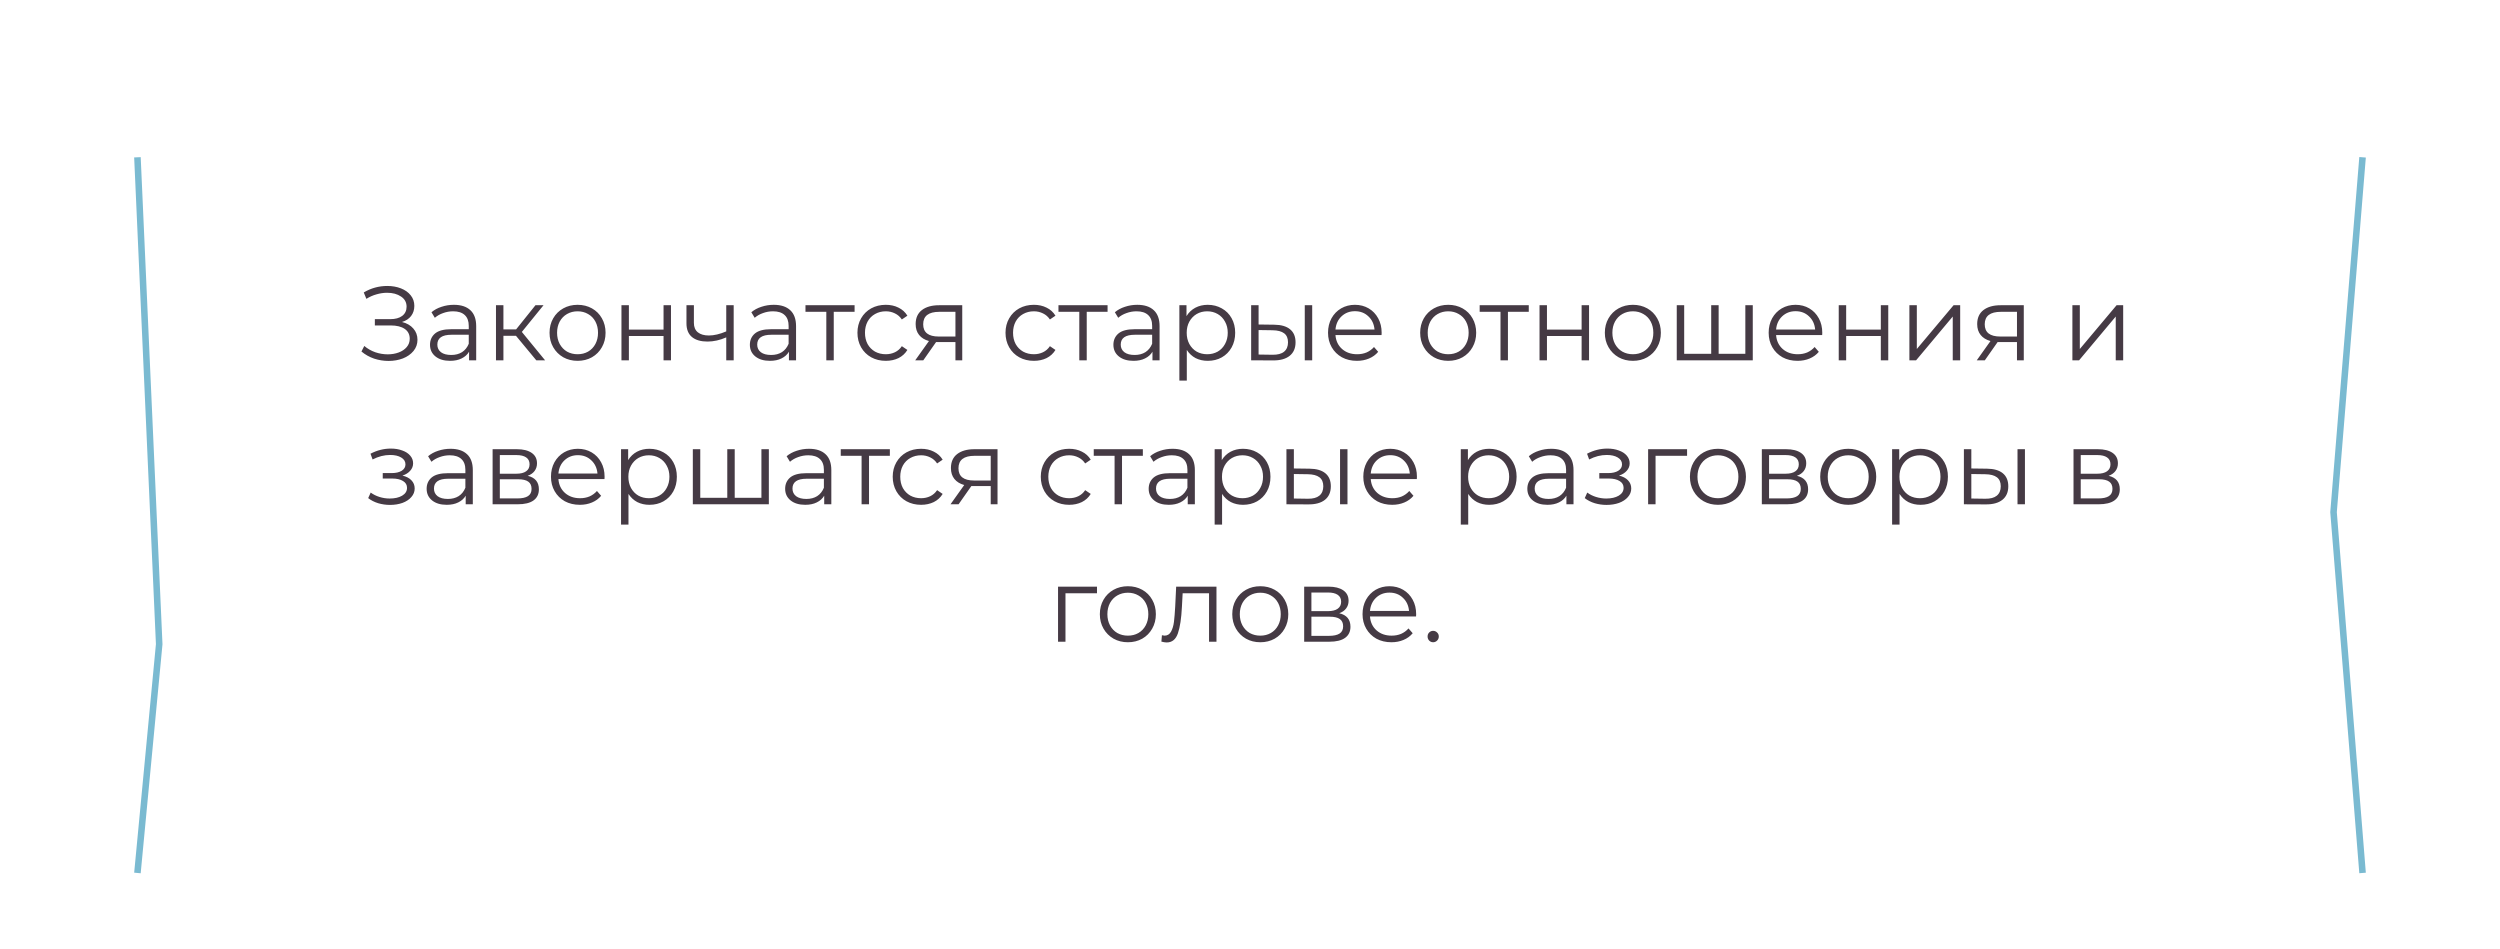 <?xml version="1.0" encoding="UTF-8"?> <svg xmlns="http://www.w3.org/2000/svg" width="382" height="145" viewBox="0 0 382 145" fill="none"> <g filter="url(#filter0_d_17855_1827)"> <path d="M21 14.034L75.326 10L361 14.034L356.565 68.263L361 123.389L304.457 128.319L21 123.389L24.326 88.431L21 14.034Z" fill="white"></path> <path d="M61.422 47.345C62.158 47.526 62.734 47.857 63.15 48.337C63.577 48.817 63.79 49.393 63.79 50.065C63.79 50.716 63.587 51.286 63.182 51.777C62.776 52.268 62.238 52.647 61.566 52.913C60.894 53.169 60.163 53.297 59.374 53.297C58.627 53.297 57.891 53.18 57.166 52.945C56.451 52.7 55.806 52.337 55.23 51.857L55.662 51.009C56.153 51.425 56.712 51.745 57.342 51.969C57.971 52.182 58.606 52.289 59.246 52.289C59.854 52.289 60.414 52.193 60.926 52.001C61.438 51.809 61.843 51.537 62.142 51.185C62.451 50.822 62.606 50.396 62.606 49.905C62.606 49.255 62.35 48.753 61.838 48.401C61.326 48.049 60.606 47.873 59.678 47.873H57.278V46.913H59.614C60.403 46.913 61.017 46.748 61.454 46.417C61.902 46.076 62.126 45.606 62.126 45.009C62.126 44.348 61.843 43.831 61.278 43.457C60.712 43.073 60.003 42.881 59.15 42.881C58.617 42.881 58.078 42.961 57.534 43.121C56.99 43.27 56.472 43.5 55.982 43.809L55.582 42.833C56.691 42.172 57.891 41.841 59.182 41.841C59.939 41.841 60.633 41.964 61.262 42.209C61.891 42.455 62.387 42.806 62.75 43.265C63.123 43.724 63.31 44.263 63.31 44.881C63.31 45.478 63.145 45.996 62.814 46.433C62.483 46.86 62.019 47.164 61.422 47.345ZM69.354 44.721C70.452 44.721 71.295 44.998 71.882 45.553C72.468 46.097 72.762 46.908 72.762 47.985V53.201H71.674V51.889C71.418 52.327 71.039 52.668 70.538 52.913C70.047 53.158 69.46 53.281 68.778 53.281C67.839 53.281 67.092 53.057 66.538 52.609C65.983 52.161 65.706 51.569 65.706 50.833C65.706 50.118 65.962 49.542 66.474 49.105C66.996 48.668 67.823 48.449 68.954 48.449H71.626V47.937C71.626 47.212 71.423 46.663 71.018 46.289C70.612 45.905 70.02 45.713 69.242 45.713C68.708 45.713 68.196 45.804 67.706 45.985C67.215 46.156 66.794 46.396 66.442 46.705L65.93 45.857C66.356 45.495 66.868 45.217 67.466 45.025C68.063 44.822 68.692 44.721 69.354 44.721ZM68.954 52.385C69.594 52.385 70.143 52.241 70.602 51.953C71.06 51.654 71.402 51.228 71.626 50.673V49.297H68.986C67.546 49.297 66.826 49.798 66.826 50.801C66.826 51.292 67.012 51.681 67.386 51.969C67.759 52.246 68.282 52.385 68.954 52.385ZM78.842 49.457H76.922V53.201H75.786V44.785H76.922V48.481H78.858L81.818 44.785H83.05L79.738 48.865L83.29 53.201H81.946L78.842 49.457ZM88.258 53.281C87.447 53.281 86.716 53.1 86.066 52.737C85.415 52.364 84.903 51.852 84.53 51.201C84.156 50.55 83.97 49.815 83.97 48.993C83.97 48.172 84.156 47.436 84.53 46.785C84.903 46.135 85.415 45.628 86.066 45.265C86.716 44.903 87.447 44.721 88.258 44.721C89.069 44.721 89.799 44.903 90.45 45.265C91.1 45.628 91.607 46.135 91.97 46.785C92.343 47.436 92.53 48.172 92.53 48.993C92.53 49.815 92.343 50.55 91.97 51.201C91.607 51.852 91.1 52.364 90.45 52.737C89.799 53.1 89.069 53.281 88.258 53.281ZM88.258 52.273C88.855 52.273 89.388 52.14 89.858 51.873C90.338 51.596 90.711 51.206 90.978 50.705C91.245 50.204 91.378 49.633 91.378 48.993C91.378 48.353 91.245 47.782 90.978 47.281C90.711 46.78 90.338 46.396 89.858 46.129C89.388 45.852 88.855 45.713 88.258 45.713C87.66 45.713 87.122 45.852 86.642 46.129C86.172 46.396 85.799 46.78 85.522 47.281C85.255 47.782 85.122 48.353 85.122 48.993C85.122 49.633 85.255 50.204 85.522 50.705C85.799 51.206 86.172 51.596 86.642 51.873C87.122 52.14 87.66 52.273 88.258 52.273ZM94.958 44.785H96.094V48.513H101.39V44.785H102.526V53.201H101.39V49.489H96.094V53.201H94.958V44.785ZM112.107 44.785V53.201H110.971V49.697C110 50.124 109.045 50.337 108.107 50.337C107.093 50.337 106.304 50.108 105.739 49.649C105.173 49.18 104.891 48.481 104.891 47.553V44.785H106.027V47.489C106.027 48.118 106.229 48.599 106.635 48.929C107.04 49.249 107.6 49.409 108.315 49.409C109.104 49.409 109.989 49.201 110.971 48.785V44.785H112.107ZM118.229 44.721C119.327 44.721 120.17 44.998 120.757 45.553C121.343 46.097 121.637 46.908 121.637 47.985V53.201H120.549V51.889C120.293 52.327 119.914 52.668 119.413 52.913C118.922 53.158 118.335 53.281 117.653 53.281C116.714 53.281 115.967 53.057 115.413 52.609C114.858 52.161 114.581 51.569 114.581 50.833C114.581 50.118 114.837 49.542 115.349 49.105C115.871 48.668 116.698 48.449 117.829 48.449H120.501V47.937C120.501 47.212 120.298 46.663 119.893 46.289C119.487 45.905 118.895 45.713 118.117 45.713C117.583 45.713 117.071 45.804 116.581 45.985C116.09 46.156 115.669 46.396 115.317 46.705L114.805 45.857C115.231 45.495 115.743 45.217 116.341 45.025C116.938 44.822 117.567 44.721 118.229 44.721ZM117.829 52.385C118.469 52.385 119.018 52.241 119.477 51.953C119.935 51.654 120.277 51.228 120.501 50.673V49.297H117.861C116.421 49.297 115.701 49.798 115.701 50.801C115.701 51.292 115.887 51.681 116.261 51.969C116.634 52.246 117.157 52.385 117.829 52.385ZM130.581 45.793H127.397V53.201H126.261V45.793H123.077V44.785H130.581V45.793ZM135.353 53.281C134.521 53.281 133.774 53.1 133.113 52.737C132.462 52.374 131.95 51.868 131.577 51.217C131.203 50.556 131.017 49.815 131.017 48.993C131.017 48.172 131.203 47.436 131.577 46.785C131.95 46.135 132.462 45.628 133.113 45.265C133.774 44.903 134.521 44.721 135.353 44.721C136.078 44.721 136.723 44.865 137.289 45.153C137.865 45.431 138.318 45.841 138.649 46.385L137.801 46.961C137.523 46.545 137.171 46.236 136.745 46.033C136.318 45.82 135.854 45.713 135.353 45.713C134.745 45.713 134.195 45.852 133.705 46.129C133.225 46.396 132.846 46.78 132.569 47.281C132.302 47.782 132.169 48.353 132.169 48.993C132.169 49.644 132.302 50.22 132.569 50.721C132.846 51.212 133.225 51.596 133.705 51.873C134.195 52.14 134.745 52.273 135.353 52.273C135.854 52.273 136.318 52.172 136.745 51.969C137.171 51.767 137.523 51.457 137.801 51.041L138.649 51.617C138.318 52.161 137.865 52.577 137.289 52.865C136.713 53.142 136.067 53.281 135.353 53.281ZM147.031 44.785V53.201H145.991V50.417H143.351H143.031L141.079 53.201H139.847L141.943 50.257C141.292 50.076 140.791 49.767 140.439 49.329C140.087 48.892 139.911 48.337 139.911 47.665C139.911 46.727 140.231 46.012 140.871 45.521C141.511 45.031 142.386 44.785 143.495 44.785H147.031ZM141.063 47.697C141.063 48.945 141.858 49.569 143.447 49.569H145.991V45.793H143.527C141.884 45.793 141.063 46.428 141.063 47.697ZM157.978 53.281C157.146 53.281 156.399 53.1 155.738 52.737C155.087 52.374 154.575 51.868 154.202 51.217C153.828 50.556 153.642 49.815 153.642 48.993C153.642 48.172 153.828 47.436 154.202 46.785C154.575 46.135 155.087 45.628 155.738 45.265C156.399 44.903 157.146 44.721 157.978 44.721C158.703 44.721 159.348 44.865 159.914 45.153C160.49 45.431 160.943 45.841 161.274 46.385L160.426 46.961C160.148 46.545 159.796 46.236 159.37 46.033C158.943 45.82 158.479 45.713 157.978 45.713C157.37 45.713 156.82 45.852 156.33 46.129C155.85 46.396 155.471 46.78 155.194 47.281C154.927 47.782 154.794 48.353 154.794 48.993C154.794 49.644 154.927 50.22 155.194 50.721C155.471 51.212 155.85 51.596 156.33 51.873C156.82 52.14 157.37 52.273 157.978 52.273C158.479 52.273 158.943 52.172 159.37 51.969C159.796 51.767 160.148 51.457 160.426 51.041L161.274 51.617C160.943 52.161 160.49 52.577 159.914 52.865C159.338 53.142 158.692 53.281 157.978 53.281ZM169.237 45.793H166.053V53.201H164.917V45.793H161.733V44.785H169.237V45.793ZM173.776 44.721C174.874 44.721 175.717 44.998 176.304 45.553C176.89 46.097 177.184 46.908 177.184 47.985V53.201H176.096V51.889C175.84 52.327 175.461 52.668 174.96 52.913C174.469 53.158 173.882 53.281 173.2 53.281C172.261 53.281 171.514 53.057 170.96 52.609C170.405 52.161 170.128 51.569 170.128 50.833C170.128 50.118 170.384 49.542 170.896 49.105C171.418 48.668 172.245 48.449 173.376 48.449H176.048V47.937C176.048 47.212 175.845 46.663 175.44 46.289C175.034 45.905 174.442 45.713 173.664 45.713C173.13 45.713 172.618 45.804 172.128 45.985C171.637 46.156 171.216 46.396 170.864 46.705L170.352 45.857C170.778 45.495 171.29 45.217 171.888 45.025C172.485 44.822 173.114 44.721 173.776 44.721ZM173.376 52.385C174.016 52.385 174.565 52.241 175.024 51.953C175.482 51.654 175.824 51.228 176.048 50.673V49.297H173.408C171.968 49.297 171.248 49.798 171.248 50.801C171.248 51.292 171.434 51.681 171.808 51.969C172.181 52.246 172.704 52.385 173.376 52.385ZM184.544 44.721C185.333 44.721 186.048 44.903 186.688 45.265C187.328 45.617 187.829 46.118 188.192 46.769C188.554 47.42 188.736 48.161 188.736 48.993C188.736 49.836 188.554 50.583 188.192 51.233C187.829 51.884 187.328 52.391 186.688 52.753C186.058 53.105 185.344 53.281 184.544 53.281C183.861 53.281 183.242 53.142 182.688 52.865C182.144 52.577 181.696 52.161 181.344 51.617V56.305H180.208V44.785H181.296V46.449C181.637 45.895 182.085 45.468 182.64 45.169C183.205 44.87 183.84 44.721 184.544 44.721ZM184.464 52.273C185.05 52.273 185.584 52.14 186.064 51.873C186.544 51.596 186.917 51.206 187.184 50.705C187.461 50.204 187.6 49.633 187.6 48.993C187.6 48.353 187.461 47.788 187.184 47.297C186.917 46.796 186.544 46.407 186.064 46.129C185.584 45.852 185.05 45.713 184.464 45.713C183.866 45.713 183.328 45.852 182.848 46.129C182.378 46.407 182.005 46.796 181.728 47.297C181.461 47.788 181.328 48.353 181.328 48.993C181.328 49.633 181.461 50.204 181.728 50.705C182.005 51.206 182.378 51.596 182.848 51.873C183.328 52.14 183.866 52.273 184.464 52.273ZM194.712 47.761C195.768 47.772 196.574 48.007 197.128 48.465C197.683 48.924 197.96 49.585 197.96 50.449C197.96 51.345 197.662 52.033 197.064 52.513C196.467 52.993 195.614 53.228 194.504 53.217L191.176 53.201V44.785H192.312V47.729L194.712 47.761ZM199.368 44.785H200.504V53.201H199.368V44.785ZM194.44 52.353C195.219 52.364 195.806 52.209 196.2 51.889C196.606 51.559 196.808 51.078 196.808 50.449C196.808 49.831 196.611 49.372 196.216 49.073C195.822 48.775 195.23 48.62 194.44 48.609L192.312 48.577V52.321L194.44 52.353ZM211.099 49.345H204.059C204.123 50.22 204.459 50.929 205.067 51.473C205.675 52.007 206.443 52.273 207.371 52.273C207.894 52.273 208.374 52.182 208.811 52.001C209.248 51.809 209.627 51.532 209.947 51.169L210.587 51.905C210.214 52.353 209.744 52.694 209.179 52.929C208.624 53.164 208.011 53.281 207.339 53.281C206.475 53.281 205.707 53.1 205.035 52.737C204.374 52.364 203.856 51.852 203.483 51.201C203.11 50.55 202.923 49.815 202.923 48.993C202.923 48.172 203.099 47.436 203.451 46.785C203.814 46.135 204.304 45.628 204.923 45.265C205.552 44.903 206.256 44.721 207.035 44.721C207.814 44.721 208.512 44.903 209.131 45.265C209.75 45.628 210.235 46.135 210.587 46.785C210.939 47.425 211.115 48.161 211.115 48.993L211.099 49.345ZM207.035 45.697C206.224 45.697 205.542 45.959 204.987 46.481C204.443 46.993 204.134 47.665 204.059 48.497H210.027C209.952 47.665 209.638 46.993 209.083 46.481C208.539 45.959 207.856 45.697 207.035 45.697ZM221.289 53.281C220.478 53.281 219.748 53.1 219.097 52.737C218.446 52.364 217.934 51.852 217.561 51.201C217.188 50.55 217.001 49.815 217.001 48.993C217.001 48.172 217.188 47.436 217.561 46.785C217.934 46.135 218.446 45.628 219.097 45.265C219.748 44.903 220.478 44.721 221.289 44.721C222.1 44.721 222.83 44.903 223.481 45.265C224.132 45.628 224.638 46.135 225.001 46.785C225.374 47.436 225.561 48.172 225.561 48.993C225.561 49.815 225.374 50.55 225.001 51.201C224.638 51.852 224.132 52.364 223.481 52.737C222.83 53.1 222.1 53.281 221.289 53.281ZM221.289 52.273C221.886 52.273 222.42 52.14 222.889 51.873C223.369 51.596 223.742 51.206 224.009 50.705C224.276 50.204 224.409 49.633 224.409 48.993C224.409 48.353 224.276 47.782 224.009 47.281C223.742 46.78 223.369 46.396 222.889 46.129C222.42 45.852 221.886 45.713 221.289 45.713C220.692 45.713 220.153 45.852 219.673 46.129C219.204 46.396 218.83 46.78 218.553 47.281C218.286 47.782 218.153 48.353 218.153 48.993C218.153 49.633 218.286 50.204 218.553 50.705C218.83 51.206 219.204 51.596 219.673 51.873C220.153 52.14 220.692 52.273 221.289 52.273ZM233.596 45.793H230.412V53.201H229.276V45.793H226.092V44.785H233.596V45.793ZM235.239 44.785H236.375V48.513H241.671V44.785H242.807V53.201H241.671V49.489H236.375V53.201H235.239V44.785ZM249.508 53.281C248.697 53.281 247.966 53.1 247.316 52.737C246.665 52.364 246.153 51.852 245.78 51.201C245.406 50.55 245.22 49.815 245.22 48.993C245.22 48.172 245.406 47.436 245.78 46.785C246.153 46.135 246.665 45.628 247.316 45.265C247.966 44.903 248.697 44.721 249.508 44.721C250.318 44.721 251.049 44.903 251.7 45.265C252.35 45.628 252.857 46.135 253.22 46.785C253.593 47.436 253.78 48.172 253.78 48.993C253.78 49.815 253.593 50.55 253.22 51.201C252.857 51.852 252.35 52.364 251.7 52.737C251.049 53.1 250.318 53.281 249.508 53.281ZM249.508 52.273C250.105 52.273 250.638 52.14 251.108 51.873C251.588 51.596 251.961 51.206 252.228 50.705C252.494 50.204 252.628 49.633 252.628 48.993C252.628 48.353 252.494 47.782 252.228 47.281C251.961 46.78 251.588 46.396 251.108 46.129C250.638 45.852 250.105 45.713 249.508 45.713C248.91 45.713 248.372 45.852 247.892 46.129C247.422 46.396 247.049 46.78 246.772 47.281C246.505 47.782 246.372 48.353 246.372 48.993C246.372 49.633 246.505 50.204 246.772 50.705C247.049 51.206 247.422 51.596 247.892 51.873C248.372 52.14 248.91 52.273 249.508 52.273ZM267.824 44.785V53.201H256.208V44.785H257.344V52.209H261.472V44.785H262.608V52.209H266.688V44.785H267.824ZM278.427 49.345H271.387C271.451 50.22 271.787 50.929 272.395 51.473C273.003 52.007 273.771 52.273 274.699 52.273C275.222 52.273 275.702 52.182 276.139 52.001C276.576 51.809 276.955 51.532 277.275 51.169L277.915 51.905C277.542 52.353 277.072 52.694 276.507 52.929C275.952 53.164 275.339 53.281 274.667 53.281C273.803 53.281 273.035 53.1 272.363 52.737C271.702 52.364 271.184 51.852 270.811 51.201C270.438 50.55 270.251 49.815 270.251 48.993C270.251 48.172 270.427 47.436 270.779 46.785C271.142 46.135 271.632 45.628 272.251 45.265C272.88 44.903 273.584 44.721 274.363 44.721C275.142 44.721 275.84 44.903 276.459 45.265C277.078 45.628 277.563 46.135 277.915 46.785C278.267 47.425 278.443 48.161 278.443 48.993L278.427 49.345ZM274.363 45.697C273.552 45.697 272.87 45.959 272.315 46.481C271.771 46.993 271.462 47.665 271.387 48.497H277.355C277.28 47.665 276.966 46.993 276.411 46.481C275.867 45.959 275.184 45.697 274.363 45.697ZM280.958 44.785H282.094V48.513H287.39V44.785H288.526V53.201H287.39V49.489H282.094V53.201H280.958V44.785ZM291.755 44.785H292.891V51.473L298.507 44.785H299.515V53.201H298.379V46.513L292.779 53.201H291.755V44.785ZM309.234 44.785V53.201H308.194V50.417H305.554H305.234L303.282 53.201H302.05L304.146 50.257C303.496 50.076 302.994 49.767 302.642 49.329C302.29 48.892 302.114 48.337 302.114 47.665C302.114 46.727 302.434 46.012 303.074 45.521C303.714 45.031 304.589 44.785 305.698 44.785H309.234ZM303.266 47.697C303.266 48.945 304.061 49.569 305.65 49.569H308.194V45.793H305.73C304.088 45.793 303.266 46.428 303.266 47.697ZM316.661 44.785H317.797V51.473L323.413 44.785H324.421V53.201H323.285V46.513L317.685 53.201H316.661V44.785ZM61.491 70.817C62.089 70.956 62.547 71.196 62.867 71.537C63.198 71.879 63.363 72.294 63.363 72.785C63.363 73.276 63.193 73.713 62.851 74.097C62.52 74.481 62.067 74.78 61.491 74.993C60.915 75.196 60.281 75.297 59.587 75.297C58.979 75.297 58.382 75.212 57.795 75.041C57.209 74.86 56.697 74.599 56.259 74.257L56.643 73.409C57.027 73.697 57.475 73.921 57.987 74.081C58.499 74.241 59.017 74.321 59.539 74.321C60.318 74.321 60.953 74.177 61.443 73.889C61.944 73.591 62.195 73.191 62.195 72.689C62.195 72.241 61.992 71.894 61.587 71.649C61.182 71.393 60.627 71.265 59.923 71.265H58.483V70.433H59.859C60.489 70.433 60.995 70.316 61.379 70.081C61.763 69.836 61.955 69.51 61.955 69.105C61.955 68.657 61.736 68.305 61.299 68.049C60.873 67.793 60.312 67.665 59.619 67.665C58.712 67.665 57.816 67.894 56.931 68.353L56.611 67.473C57.614 66.951 58.654 66.689 59.731 66.689C60.371 66.689 60.947 66.785 61.459 66.977C61.982 67.159 62.387 67.42 62.675 67.761C62.974 68.103 63.123 68.497 63.123 68.945C63.123 69.372 62.974 69.751 62.675 70.081C62.387 70.412 61.992 70.657 61.491 70.817ZM68.838 66.721C69.937 66.721 70.779 66.999 71.366 67.553C71.953 68.097 72.246 68.908 72.246 69.985V75.201H71.158V73.889C70.902 74.326 70.523 74.668 70.022 74.913C69.531 75.159 68.945 75.281 68.262 75.281C67.323 75.281 66.577 75.057 66.022 74.609C65.467 74.161 65.19 73.569 65.19 72.833C65.19 72.118 65.446 71.543 65.958 71.105C66.481 70.668 67.307 70.449 68.438 70.449H71.11V69.937C71.11 69.212 70.907 68.662 70.502 68.289C70.097 67.905 69.505 67.713 68.726 67.713C68.193 67.713 67.681 67.804 67.19 67.985C66.699 68.156 66.278 68.396 65.926 68.705L65.414 67.857C65.841 67.495 66.353 67.217 66.95 67.025C67.547 66.823 68.177 66.721 68.838 66.721ZM68.438 74.385C69.078 74.385 69.627 74.241 70.086 73.953C70.545 73.654 70.886 73.228 71.11 72.673V71.297H68.47C67.03 71.297 66.31 71.799 66.31 72.801C66.31 73.292 66.497 73.681 66.87 73.969C67.243 74.246 67.766 74.385 68.438 74.385ZM80.63 70.849C81.772 71.116 82.342 71.804 82.342 72.913C82.342 73.649 82.07 74.215 81.526 74.609C80.982 75.004 80.171 75.201 79.094 75.201H75.27V66.785H78.982C79.942 66.785 80.694 66.972 81.238 67.345C81.782 67.719 82.054 68.252 82.054 68.945C82.054 69.404 81.926 69.799 81.67 70.129C81.425 70.449 81.078 70.689 80.63 70.849ZM76.374 70.529H78.902C79.553 70.529 80.049 70.406 80.39 70.161C80.742 69.916 80.918 69.558 80.918 69.089C80.918 68.62 80.742 68.268 80.39 68.033C80.049 67.799 79.553 67.681 78.902 67.681H76.374V70.529ZM79.046 74.305C79.772 74.305 80.316 74.188 80.678 73.953C81.041 73.719 81.222 73.35 81.222 72.849C81.222 72.348 81.057 71.98 80.726 71.745C80.395 71.5 79.873 71.377 79.158 71.377H76.374V74.305H79.046ZM92.365 71.345H85.325C85.388 72.22 85.725 72.929 86.333 73.473C86.941 74.007 87.709 74.273 88.636 74.273C89.159 74.273 89.639 74.183 90.077 74.001C90.514 73.809 90.893 73.532 91.213 73.169L91.853 73.905C91.479 74.353 91.01 74.695 90.445 74.929C89.89 75.164 89.277 75.281 88.605 75.281C87.74 75.281 86.972 75.1 86.3 74.737C85.639 74.364 85.122 73.852 84.749 73.201C84.375 72.55 84.189 71.814 84.189 70.993C84.189 70.172 84.365 69.436 84.716 68.785C85.079 68.135 85.57 67.628 86.189 67.265C86.818 66.903 87.522 66.721 88.3 66.721C89.079 66.721 89.778 66.903 90.397 67.265C91.015 67.628 91.501 68.135 91.853 68.785C92.205 69.425 92.381 70.161 92.381 70.993L92.365 71.345ZM88.3 67.697C87.49 67.697 86.807 67.959 86.252 68.481C85.709 68.993 85.399 69.665 85.325 70.497H91.293C91.218 69.665 90.903 68.993 90.349 68.481C89.805 67.959 89.122 67.697 88.3 67.697ZM99.231 66.721C100.021 66.721 100.735 66.903 101.375 67.265C102.015 67.617 102.517 68.118 102.879 68.769C103.242 69.42 103.423 70.161 103.423 70.993C103.423 71.836 103.242 72.582 102.879 73.233C102.517 73.884 102.015 74.391 101.375 74.753C100.746 75.105 100.031 75.281 99.231 75.281C98.549 75.281 97.93 75.142 97.375 74.865C96.831 74.577 96.383 74.161 96.031 73.617V78.305H94.895V66.785H95.983V68.449C96.325 67.894 96.772 67.468 97.327 67.169C97.892 66.871 98.527 66.721 99.231 66.721ZM99.151 74.273C99.738 74.273 100.271 74.14 100.751 73.873C101.231 73.596 101.605 73.207 101.871 72.705C102.149 72.204 102.287 71.633 102.287 70.993C102.287 70.353 102.149 69.788 101.871 69.297C101.605 68.796 101.231 68.406 100.751 68.129C100.271 67.852 99.738 67.713 99.151 67.713C98.554 67.713 98.015 67.852 97.535 68.129C97.066 68.406 96.692 68.796 96.415 69.297C96.148 69.788 96.015 70.353 96.015 70.993C96.015 71.633 96.148 72.204 96.415 72.705C96.692 73.207 97.066 73.596 97.535 73.873C98.015 74.14 98.554 74.273 99.151 74.273ZM117.48 66.785V75.201H105.864V66.785H107V74.209H111.128V66.785H112.264V74.209H116.344V66.785H117.48ZM123.619 66.721C124.718 66.721 125.561 66.999 126.147 67.553C126.734 68.097 127.027 68.908 127.027 69.985V75.201H125.939V73.889C125.683 74.326 125.305 74.668 124.803 74.913C124.313 75.159 123.726 75.281 123.043 75.281C122.105 75.281 121.358 75.057 120.803 74.609C120.249 74.161 119.971 73.569 119.971 72.833C119.971 72.118 120.227 71.543 120.739 71.105C121.262 70.668 122.089 70.449 123.219 70.449H125.891V69.937C125.891 69.212 125.689 68.662 125.283 68.289C124.878 67.905 124.286 67.713 123.507 67.713C122.974 67.713 122.462 67.804 121.971 67.985C121.481 68.156 121.059 68.396 120.707 68.705L120.195 67.857C120.622 67.495 121.134 67.217 121.731 67.025C122.329 66.823 122.958 66.721 123.619 66.721ZM123.219 74.385C123.859 74.385 124.409 74.241 124.867 73.953C125.326 73.654 125.667 73.228 125.891 72.673V71.297H123.251C121.811 71.297 121.091 71.799 121.091 72.801C121.091 73.292 121.278 73.681 121.651 73.969C122.025 74.246 122.547 74.385 123.219 74.385ZM135.971 67.793H132.787V75.201H131.651V67.793H128.467V66.785H135.971V67.793ZM140.743 75.281C139.911 75.281 139.165 75.1 138.503 74.737C137.853 74.374 137.341 73.868 136.967 73.217C136.594 72.556 136.407 71.814 136.407 70.993C136.407 70.172 136.594 69.436 136.967 68.785C137.341 68.135 137.853 67.628 138.503 67.265C139.165 66.903 139.911 66.721 140.743 66.721C141.469 66.721 142.114 66.865 142.679 67.153C143.255 67.43 143.709 67.841 144.039 68.385L143.191 68.961C142.914 68.545 142.562 68.236 142.135 68.033C141.709 67.82 141.245 67.713 140.743 67.713C140.135 67.713 139.586 67.852 139.095 68.129C138.615 68.396 138.237 68.78 137.959 69.281C137.693 69.782 137.559 70.353 137.559 70.993C137.559 71.644 137.693 72.22 137.959 72.721C138.237 73.212 138.615 73.596 139.095 73.873C139.586 74.14 140.135 74.273 140.743 74.273C141.245 74.273 141.709 74.172 142.135 73.969C142.562 73.766 142.914 73.457 143.191 73.041L144.039 73.617C143.709 74.161 143.255 74.577 142.679 74.865C142.103 75.142 141.458 75.281 140.743 75.281ZM152.422 66.785V75.201H151.382V72.417H148.742H148.422L146.47 75.201H145.238L147.334 72.257C146.683 72.076 146.182 71.766 145.83 71.329C145.478 70.892 145.302 70.337 145.302 69.665C145.302 68.727 145.622 68.012 146.262 67.521C146.902 67.031 147.776 66.785 148.886 66.785H152.422ZM146.454 69.697C146.454 70.945 147.248 71.569 148.838 71.569H151.382V67.793H148.918C147.275 67.793 146.454 68.428 146.454 69.697ZM163.368 75.281C162.536 75.281 161.79 75.1 161.128 74.737C160.478 74.374 159.966 73.868 159.592 73.217C159.219 72.556 159.032 71.814 159.032 70.993C159.032 70.172 159.219 69.436 159.592 68.785C159.966 68.135 160.478 67.628 161.128 67.265C161.79 66.903 162.536 66.721 163.368 66.721C164.094 66.721 164.739 66.865 165.304 67.153C165.88 67.43 166.334 67.841 166.664 68.385L165.816 68.961C165.539 68.545 165.187 68.236 164.76 68.033C164.334 67.82 163.87 67.713 163.368 67.713C162.76 67.713 162.211 67.852 161.72 68.129C161.24 68.396 160.862 68.78 160.584 69.281C160.318 69.782 160.184 70.353 160.184 70.993C160.184 71.644 160.318 72.22 160.584 72.721C160.862 73.212 161.24 73.596 161.72 73.873C162.211 74.14 162.76 74.273 163.368 74.273C163.87 74.273 164.334 74.172 164.76 73.969C165.187 73.766 165.539 73.457 165.816 73.041L166.664 73.617C166.334 74.161 165.88 74.577 165.304 74.865C164.728 75.142 164.083 75.281 163.368 75.281ZM174.628 67.793H171.444V75.201H170.308V67.793H167.124V66.785H174.628V67.793ZM179.166 66.721C180.265 66.721 181.108 66.999 181.694 67.553C182.281 68.097 182.574 68.908 182.574 69.985V75.201H181.486V73.889C181.23 74.326 180.852 74.668 180.35 74.913C179.86 75.159 179.273 75.281 178.59 75.281C177.652 75.281 176.905 75.057 176.35 74.609C175.796 74.161 175.518 73.569 175.518 72.833C175.518 72.118 175.774 71.543 176.286 71.105C176.809 70.668 177.636 70.449 178.766 70.449H181.438V69.937C181.438 69.212 181.236 68.662 180.83 68.289C180.425 67.905 179.833 67.713 179.054 67.713C178.521 67.713 178.009 67.804 177.518 67.985C177.028 68.156 176.606 68.396 176.254 68.705L175.742 67.857C176.169 67.495 176.681 67.217 177.278 67.025C177.876 66.823 178.505 66.721 179.166 66.721ZM178.766 74.385C179.406 74.385 179.956 74.241 180.414 73.953C180.873 73.654 181.214 73.228 181.438 72.673V71.297H178.798C177.358 71.297 176.638 71.799 176.638 72.801C176.638 73.292 176.825 73.681 177.198 73.969C177.572 74.246 178.094 74.385 178.766 74.385ZM189.934 66.721C190.724 66.721 191.438 66.903 192.078 67.265C192.718 67.617 193.22 68.118 193.582 68.769C193.945 69.42 194.126 70.161 194.126 70.993C194.126 71.836 193.945 72.582 193.582 73.233C193.22 73.884 192.718 74.391 192.078 74.753C191.449 75.105 190.734 75.281 189.934 75.281C189.252 75.281 188.633 75.142 188.078 74.865C187.534 74.577 187.086 74.161 186.734 73.617V78.305H185.598V66.785H186.686V68.449C187.028 67.894 187.476 67.468 188.03 67.169C188.596 66.871 189.23 66.721 189.934 66.721ZM189.854 74.273C190.441 74.273 190.974 74.14 191.454 73.873C191.934 73.596 192.308 73.207 192.574 72.705C192.852 72.204 192.99 71.633 192.99 70.993C192.99 70.353 192.852 69.788 192.574 69.297C192.308 68.796 191.934 68.406 191.454 68.129C190.974 67.852 190.441 67.713 189.854 67.713C189.257 67.713 188.718 67.852 188.238 68.129C187.769 68.406 187.396 68.796 187.118 69.297C186.852 69.788 186.718 70.353 186.718 70.993C186.718 71.633 186.852 72.204 187.118 72.705C187.396 73.207 187.769 73.596 188.238 73.873C188.718 74.14 189.257 74.273 189.854 74.273ZM200.103 69.761C201.159 69.772 201.964 70.007 202.519 70.465C203.074 70.924 203.351 71.585 203.351 72.449C203.351 73.345 203.052 74.033 202.455 74.513C201.858 74.993 201.004 75.228 199.895 75.217L196.567 75.201V66.785H197.703V69.729L200.103 69.761ZM204.759 66.785H205.895V75.201H204.759V66.785ZM199.831 74.353C200.61 74.364 201.196 74.209 201.591 73.889C201.996 73.558 202.199 73.079 202.199 72.449C202.199 71.831 202.002 71.372 201.607 71.073C201.212 70.775 200.62 70.62 199.831 70.609L197.703 70.577V74.321L199.831 74.353ZM216.49 71.345H209.45C209.514 72.22 209.85 72.929 210.458 73.473C211.066 74.007 211.834 74.273 212.762 74.273C213.284 74.273 213.764 74.183 214.202 74.001C214.639 73.809 215.018 73.532 215.338 73.169L215.978 73.905C215.604 74.353 215.135 74.695 214.57 74.929C214.015 75.164 213.402 75.281 212.73 75.281C211.866 75.281 211.098 75.1 210.426 74.737C209.764 74.364 209.247 73.852 208.874 73.201C208.5 72.55 208.314 71.814 208.314 70.993C208.314 70.172 208.49 69.436 208.842 68.785C209.204 68.135 209.695 67.628 210.314 67.265C210.943 66.903 211.647 66.721 212.426 66.721C213.204 66.721 213.903 66.903 214.522 67.265C215.14 67.628 215.626 68.135 215.978 68.785C216.33 69.425 216.506 70.161 216.506 70.993L216.49 71.345ZM212.426 67.697C211.615 67.697 210.932 67.959 210.378 68.481C209.834 68.993 209.524 69.665 209.45 70.497H215.418C215.343 69.665 215.028 68.993 214.474 68.481C213.93 67.959 213.247 67.697 212.426 67.697ZM227.544 66.721C228.333 66.721 229.048 66.903 229.688 67.265C230.328 67.617 230.829 68.118 231.192 68.769C231.554 69.42 231.736 70.161 231.736 70.993C231.736 71.836 231.554 72.582 231.192 73.233C230.829 73.884 230.328 74.391 229.688 74.753C229.058 75.105 228.344 75.281 227.544 75.281C226.861 75.281 226.242 75.142 225.688 74.865C225.144 74.577 224.696 74.161 224.344 73.617V78.305H223.208V66.785H224.296V68.449C224.637 67.894 225.085 67.468 225.64 67.169C226.205 66.871 226.84 66.721 227.544 66.721ZM227.464 74.273C228.05 74.273 228.584 74.14 229.064 73.873C229.544 73.596 229.917 73.207 230.184 72.705C230.461 72.204 230.6 71.633 230.6 70.993C230.6 70.353 230.461 69.788 230.184 69.297C229.917 68.796 229.544 68.406 229.064 68.129C228.584 67.852 228.05 67.713 227.464 67.713C226.866 67.713 226.328 67.852 225.848 68.129C225.378 68.406 225.005 68.796 224.728 69.297C224.461 69.788 224.328 70.353 224.328 70.993C224.328 71.633 224.461 72.204 224.728 72.705C225.005 73.207 225.378 73.596 225.848 73.873C226.328 74.14 226.866 74.273 227.464 74.273ZM237.026 66.721C238.124 66.721 238.967 66.999 239.554 67.553C240.14 68.097 240.434 68.908 240.434 69.985V75.201H239.346V73.889C239.09 74.326 238.711 74.668 238.21 74.913C237.719 75.159 237.132 75.281 236.45 75.281C235.511 75.281 234.764 75.057 234.21 74.609C233.655 74.161 233.378 73.569 233.378 72.833C233.378 72.118 233.634 71.543 234.146 71.105C234.668 70.668 235.495 70.449 236.626 70.449H239.298V69.937C239.298 69.212 239.095 68.662 238.69 68.289C238.284 67.905 237.692 67.713 236.914 67.713C236.38 67.713 235.868 67.804 235.378 67.985C234.887 68.156 234.466 68.396 234.114 68.705L233.602 67.857C234.028 67.495 234.54 67.217 235.138 67.025C235.735 66.823 236.364 66.721 237.026 66.721ZM236.626 74.385C237.266 74.385 237.815 74.241 238.274 73.953C238.732 73.654 239.074 73.228 239.298 72.673V71.297H236.658C235.218 71.297 234.498 71.799 234.498 72.801C234.498 73.292 234.684 73.681 235.058 73.969C235.431 74.246 235.954 74.385 236.626 74.385ZM247.382 70.817C247.979 70.956 248.438 71.196 248.758 71.537C249.088 71.879 249.254 72.294 249.254 72.785C249.254 73.276 249.083 73.713 248.742 74.097C248.411 74.481 247.958 74.78 247.382 74.993C246.806 75.196 246.171 75.297 245.478 75.297C244.87 75.297 244.272 75.212 243.686 75.041C243.099 74.86 242.587 74.599 242.15 74.257L242.534 73.409C242.918 73.697 243.366 73.921 243.878 74.081C244.39 74.241 244.907 74.321 245.43 74.321C246.208 74.321 246.843 74.177 247.334 73.889C247.835 73.591 248.086 73.191 248.086 72.689C248.086 72.241 247.883 71.894 247.478 71.649C247.072 71.393 246.518 71.265 245.814 71.265H244.374V70.433H245.75C246.379 70.433 246.886 70.316 247.27 70.081C247.654 69.836 247.846 69.51 247.846 69.105C247.846 68.657 247.627 68.305 247.19 68.049C246.763 67.793 246.203 67.665 245.51 67.665C244.603 67.665 243.707 67.894 242.822 68.353L242.502 67.473C243.504 66.951 244.544 66.689 245.622 66.689C246.262 66.689 246.838 66.785 247.35 66.977C247.872 67.159 248.278 67.42 248.566 67.761C248.864 68.103 249.014 68.497 249.014 68.945C249.014 69.372 248.864 69.751 248.566 70.081C248.278 70.412 247.883 70.657 247.382 70.817ZM257.785 67.793H252.969V75.201H251.833V66.785H257.785V67.793ZM262.508 75.281C261.697 75.281 260.966 75.1 260.316 74.737C259.665 74.364 259.153 73.852 258.78 73.201C258.406 72.55 258.22 71.814 258.22 70.993C258.22 70.172 258.406 69.436 258.78 68.785C259.153 68.135 259.665 67.628 260.316 67.265C260.966 66.903 261.697 66.721 262.508 66.721C263.318 66.721 264.049 66.903 264.7 67.265C265.35 67.628 265.857 68.135 266.22 68.785C266.593 69.436 266.78 70.172 266.78 70.993C266.78 71.814 266.593 72.55 266.22 73.201C265.857 73.852 265.35 74.364 264.7 74.737C264.049 75.1 263.318 75.281 262.508 75.281ZM262.508 74.273C263.105 74.273 263.638 74.14 264.108 73.873C264.588 73.596 264.961 73.207 265.228 72.705C265.494 72.204 265.628 71.633 265.628 70.993C265.628 70.353 265.494 69.782 265.228 69.281C264.961 68.78 264.588 68.396 264.108 68.129C263.638 67.852 263.105 67.713 262.508 67.713C261.91 67.713 261.372 67.852 260.892 68.129C260.422 68.396 260.049 68.78 259.772 69.281C259.505 69.782 259.372 70.353 259.372 70.993C259.372 71.633 259.505 72.204 259.772 72.705C260.049 73.207 260.422 73.596 260.892 73.873C261.372 74.14 261.91 74.273 262.508 74.273ZM274.568 70.849C275.709 71.116 276.28 71.804 276.28 72.913C276.28 73.649 276.008 74.215 275.464 74.609C274.92 75.004 274.109 75.201 273.032 75.201H269.208V66.785H272.92C273.88 66.785 274.632 66.972 275.176 67.345C275.72 67.719 275.992 68.252 275.992 68.945C275.992 69.404 275.864 69.799 275.608 70.129C275.362 70.449 275.016 70.689 274.568 70.849ZM270.312 70.529H272.84C273.49 70.529 273.986 70.406 274.328 70.161C274.68 69.916 274.856 69.558 274.856 69.089C274.856 68.62 274.68 68.268 274.328 68.033C273.986 67.799 273.49 67.681 272.84 67.681H270.312V70.529ZM272.984 74.305C273.709 74.305 274.253 74.188 274.616 73.953C274.978 73.719 275.16 73.35 275.16 72.849C275.16 72.348 274.994 71.98 274.664 71.745C274.333 71.5 273.81 71.377 273.096 71.377H270.312V74.305H272.984ZM282.414 75.281C281.603 75.281 280.873 75.1 280.222 74.737C279.571 74.364 279.059 73.852 278.686 73.201C278.313 72.55 278.126 71.814 278.126 70.993C278.126 70.172 278.313 69.436 278.686 68.785C279.059 68.135 279.571 67.628 280.222 67.265C280.873 66.903 281.603 66.721 282.414 66.721C283.225 66.721 283.955 66.903 284.606 67.265C285.257 67.628 285.763 68.135 286.126 68.785C286.499 69.436 286.686 70.172 286.686 70.993C286.686 71.814 286.499 72.55 286.126 73.201C285.763 73.852 285.257 74.364 284.606 74.737C283.955 75.1 283.225 75.281 282.414 75.281ZM282.414 74.273C283.011 74.273 283.545 74.14 284.014 73.873C284.494 73.596 284.867 73.207 285.134 72.705C285.401 72.204 285.534 71.633 285.534 70.993C285.534 70.353 285.401 69.782 285.134 69.281C284.867 68.78 284.494 68.396 284.014 68.129C283.545 67.852 283.011 67.713 282.414 67.713C281.817 67.713 281.278 67.852 280.798 68.129C280.329 68.396 279.955 68.78 279.678 69.281C279.411 69.782 279.278 70.353 279.278 70.993C279.278 71.633 279.411 72.204 279.678 72.705C279.955 73.207 280.329 73.596 280.798 73.873C281.278 74.14 281.817 74.273 282.414 74.273ZM293.45 66.721C294.239 66.721 294.954 66.903 295.594 67.265C296.234 67.617 296.735 68.118 297.098 68.769C297.461 69.42 297.642 70.161 297.642 70.993C297.642 71.836 297.461 72.582 297.098 73.233C296.735 73.884 296.234 74.391 295.594 74.753C294.965 75.105 294.25 75.281 293.45 75.281C292.767 75.281 292.149 75.142 291.594 74.865C291.05 74.577 290.602 74.161 290.25 73.617V78.305H289.114V66.785H290.202V68.449C290.543 67.894 290.991 67.468 291.546 67.169C292.111 66.871 292.746 66.721 293.45 66.721ZM293.37 74.273C293.957 74.273 294.49 74.14 294.97 73.873C295.45 73.596 295.823 73.207 296.09 72.705C296.367 72.204 296.506 71.633 296.506 70.993C296.506 70.353 296.367 69.788 296.09 69.297C295.823 68.796 295.45 68.406 294.97 68.129C294.49 67.852 293.957 67.713 293.37 67.713C292.773 67.713 292.234 67.852 291.754 68.129C291.285 68.406 290.911 68.796 290.634 69.297C290.367 69.788 290.234 70.353 290.234 70.993C290.234 71.633 290.367 72.204 290.634 72.705C290.911 73.207 291.285 73.596 291.754 73.873C292.234 74.14 292.773 74.273 293.37 74.273ZM303.619 69.761C304.675 69.772 305.48 70.007 306.035 70.465C306.589 70.924 306.867 71.585 306.867 72.449C306.867 73.345 306.568 74.033 305.971 74.513C305.373 74.993 304.52 75.228 303.411 75.217L300.083 75.201V66.785H301.219V69.729L303.619 69.761ZM308.275 66.785H309.411V75.201H308.275V66.785ZM303.347 74.353C304.125 74.364 304.712 74.209 305.107 73.889C305.512 73.558 305.715 73.079 305.715 72.449C305.715 71.831 305.517 71.372 305.123 71.073C304.728 70.775 304.136 70.62 303.347 70.609L301.219 70.577V74.321L303.347 74.353ZM322.193 70.849C323.334 71.116 323.905 71.804 323.905 72.913C323.905 73.649 323.633 74.215 323.089 74.609C322.545 75.004 321.734 75.201 320.657 75.201H316.833V66.785H320.545C321.505 66.785 322.257 66.972 322.801 67.345C323.345 67.719 323.617 68.252 323.617 68.945C323.617 69.404 323.489 69.799 323.233 70.129C322.987 70.449 322.641 70.689 322.193 70.849ZM317.937 70.529H320.465C321.115 70.529 321.611 70.406 321.953 70.161C322.305 69.916 322.481 69.558 322.481 69.089C322.481 68.62 322.305 68.268 321.953 68.033C321.611 67.799 321.115 67.681 320.465 67.681H317.937V70.529ZM320.609 74.305C321.334 74.305 321.878 74.188 322.241 73.953C322.603 73.719 322.785 73.35 322.785 72.849C322.785 72.348 322.619 71.98 322.289 71.745C321.958 71.5 321.435 71.377 320.721 71.377H317.937V74.305H320.609ZM167.621 88.793H162.805V96.201H161.669V87.785H167.621V88.793ZM172.344 96.281C171.533 96.281 170.802 96.1 170.152 95.737C169.501 95.364 168.989 94.852 168.616 94.201C168.242 93.55 168.056 92.814 168.056 91.993C168.056 91.172 168.242 90.436 168.616 89.785C168.989 89.135 169.501 88.628 170.152 88.265C170.802 87.903 171.533 87.721 172.344 87.721C173.154 87.721 173.885 87.903 174.536 88.265C175.186 88.628 175.693 89.135 176.056 89.785C176.429 90.436 176.616 91.172 176.616 91.993C176.616 92.814 176.429 93.55 176.056 94.201C175.693 94.852 175.186 95.364 174.536 95.737C173.885 96.1 173.154 96.281 172.344 96.281ZM172.344 95.273C172.941 95.273 173.474 95.14 173.944 94.873C174.424 94.596 174.797 94.207 175.064 93.705C175.33 93.204 175.464 92.633 175.464 91.993C175.464 91.353 175.33 90.782 175.064 90.281C174.797 89.78 174.424 89.396 173.944 89.129C173.474 88.852 172.941 88.713 172.344 88.713C171.746 88.713 171.208 88.852 170.728 89.129C170.258 89.396 169.885 89.78 169.608 90.281C169.341 90.782 169.208 91.353 169.208 91.993C169.208 92.633 169.341 93.204 169.608 93.705C169.885 94.207 170.258 94.596 170.728 94.873C171.208 95.14 171.746 95.273 172.344 95.273ZM185.877 87.785V96.201H184.741V88.793H180.709L180.597 90.873C180.511 92.623 180.309 93.966 179.989 94.905C179.669 95.844 179.098 96.313 178.277 96.313C178.053 96.313 177.781 96.27 177.461 96.185L177.541 95.209C177.733 95.252 177.866 95.273 177.941 95.273C178.378 95.273 178.709 95.07 178.933 94.665C179.157 94.26 179.306 93.758 179.381 93.161C179.455 92.564 179.519 91.775 179.573 90.793L179.717 87.785H185.877ZM192.578 96.281C191.767 96.281 191.037 96.1 190.386 95.737C189.735 95.364 189.223 94.852 188.85 94.201C188.477 93.55 188.29 92.814 188.29 91.993C188.29 91.172 188.477 90.436 188.85 89.785C189.223 89.135 189.735 88.628 190.386 88.265C191.037 87.903 191.767 87.721 192.578 87.721C193.389 87.721 194.119 87.903 194.77 88.265C195.421 88.628 195.927 89.135 196.29 89.785C196.663 90.436 196.85 91.172 196.85 91.993C196.85 92.814 196.663 93.55 196.29 94.201C195.927 94.852 195.421 95.364 194.77 95.737C194.119 96.1 193.389 96.281 192.578 96.281ZM192.578 95.273C193.175 95.273 193.709 95.14 194.178 94.873C194.658 94.596 195.031 94.207 195.298 93.705C195.565 93.204 195.698 92.633 195.698 91.993C195.698 91.353 195.565 90.782 195.298 90.281C195.031 89.78 194.658 89.396 194.178 89.129C193.709 88.852 193.175 88.713 192.578 88.713C191.981 88.713 191.442 88.852 190.962 89.129C190.493 89.396 190.119 89.78 189.842 90.281C189.575 90.782 189.442 91.353 189.442 91.993C189.442 92.633 189.575 93.204 189.842 93.705C190.119 94.207 190.493 94.596 190.962 94.873C191.442 95.14 191.981 95.273 192.578 95.273ZM204.638 91.849C205.779 92.116 206.35 92.804 206.35 93.913C206.35 94.649 206.078 95.215 205.534 95.609C204.99 96.004 204.179 96.201 203.102 96.201H199.278V87.785H202.99C203.95 87.785 204.702 87.972 205.246 88.345C205.79 88.719 206.062 89.252 206.062 89.945C206.062 90.404 205.934 90.799 205.678 91.129C205.433 91.449 205.086 91.689 204.638 91.849ZM200.382 91.529H202.91C203.561 91.529 204.057 91.406 204.398 91.161C204.75 90.916 204.926 90.558 204.926 90.089C204.926 89.62 204.75 89.268 204.398 89.033C204.057 88.799 203.561 88.681 202.91 88.681H200.382V91.529ZM203.054 95.305C203.779 95.305 204.323 95.188 204.686 94.953C205.049 94.719 205.23 94.35 205.23 93.849C205.23 93.348 205.065 92.98 204.734 92.745C204.403 92.5 203.881 92.377 203.166 92.377H200.382V95.305H203.054ZM216.372 92.345H209.332C209.396 93.22 209.732 93.929 210.34 94.473C210.948 95.007 211.716 95.273 212.644 95.273C213.167 95.273 213.647 95.183 214.084 95.001C214.522 94.809 214.9 94.532 215.22 94.169L215.86 94.905C215.487 95.353 215.018 95.695 214.452 95.929C213.898 96.164 213.284 96.281 212.612 96.281C211.748 96.281 210.98 96.1 210.308 95.737C209.647 95.364 209.13 94.852 208.756 94.201C208.383 93.55 208.196 92.814 208.196 91.993C208.196 91.172 208.372 90.436 208.724 89.785C209.087 89.135 209.578 88.628 210.196 88.265C210.826 87.903 211.53 87.721 212.308 87.721C213.087 87.721 213.786 87.903 214.404 88.265C215.023 88.628 215.508 89.135 215.86 89.785C216.212 90.425 216.388 91.161 216.388 91.993L216.372 92.345ZM212.308 88.697C211.498 88.697 210.815 88.959 210.26 89.481C209.716 89.993 209.407 90.665 209.332 91.497H215.3C215.226 90.665 214.911 89.993 214.356 89.481C213.812 88.959 213.13 88.697 212.308 88.697ZM218.983 96.281C218.748 96.281 218.546 96.196 218.375 96.025C218.215 95.855 218.135 95.647 218.135 95.401C218.135 95.156 218.215 94.953 218.375 94.793C218.546 94.623 218.748 94.537 218.983 94.537C219.218 94.537 219.42 94.623 219.591 94.793C219.762 94.953 219.847 95.156 219.847 95.401C219.847 95.647 219.762 95.855 219.591 96.025C219.42 96.196 219.218 96.281 218.983 96.281Z" fill="#453A44"></path> </g> <g filter="url(#filter1_i_17855_1827)"> <path d="M21 14.033L24.326 88.431L21 123.389M361 14.033L356.565 68.263L361 123.389" stroke="#7ABAD1"></path> </g> <defs> <filter id="filter0_d_17855_1827" x="17.293" y="8.146" width="347.415" height="125.735" filterUnits="userSpaceOnUse" color-interpolation-filters="sRGB"> <feFlood flood-opacity="0" result="BackgroundImageFix"></feFlood> <feColorMatrix in="SourceAlpha" type="matrix" values="0 0 0 0 0 0 0 0 0 0 0 0 0 0 0 0 0 0 127 0" result="hardAlpha"></feColorMatrix> <feOffset dy="1.854"></feOffset> <feGaussianBlur stdDeviation="1.854"></feGaussianBlur> <feColorMatrix type="matrix" values="0 0 0 0 0.396 0 0 0 0 0.325 0 0 0 0 0.295 0 0 0 0.2 0"></feColorMatrix> <feBlend mode="normal" in2="BackgroundImageFix" result="effect1_dropShadow_17855_1827"></feBlend> <feBlend mode="normal" in="SourceGraphic" in2="effect1_dropShadow_17855_1827" result="shape"></feBlend> </filter> <filter id="filter1_i_17855_1827" x="20.501" y="13.992" width="340.997" height="119.443" filterUnits="userSpaceOnUse" color-interpolation-filters="sRGB"> <feFlood flood-opacity="0" result="BackgroundImageFix"></feFlood> <feBlend mode="normal" in="SourceGraphic" in2="BackgroundImageFix" result="shape"></feBlend> <feColorMatrix in="SourceAlpha" type="matrix" values="0 0 0 0 0 0 0 0 0 0 0 0 0 0 0 0 0 0 127 0" result="hardAlpha"></feColorMatrix> <feOffset dy="10"></feOffset> <feGaussianBlur stdDeviation="10"></feGaussianBlur> <feComposite in2="hardAlpha" operator="arithmetic" k2="-1" k3="1"></feComposite> <feColorMatrix type="matrix" values="0 0 0 0 0 0 0 0 0 0 0 0 0 0 0 0 0 0 0.1 0"></feColorMatrix> <feBlend mode="normal" in2="shape" result="effect1_innerShadow_17855_1827"></feBlend> </filter> </defs> </svg> 